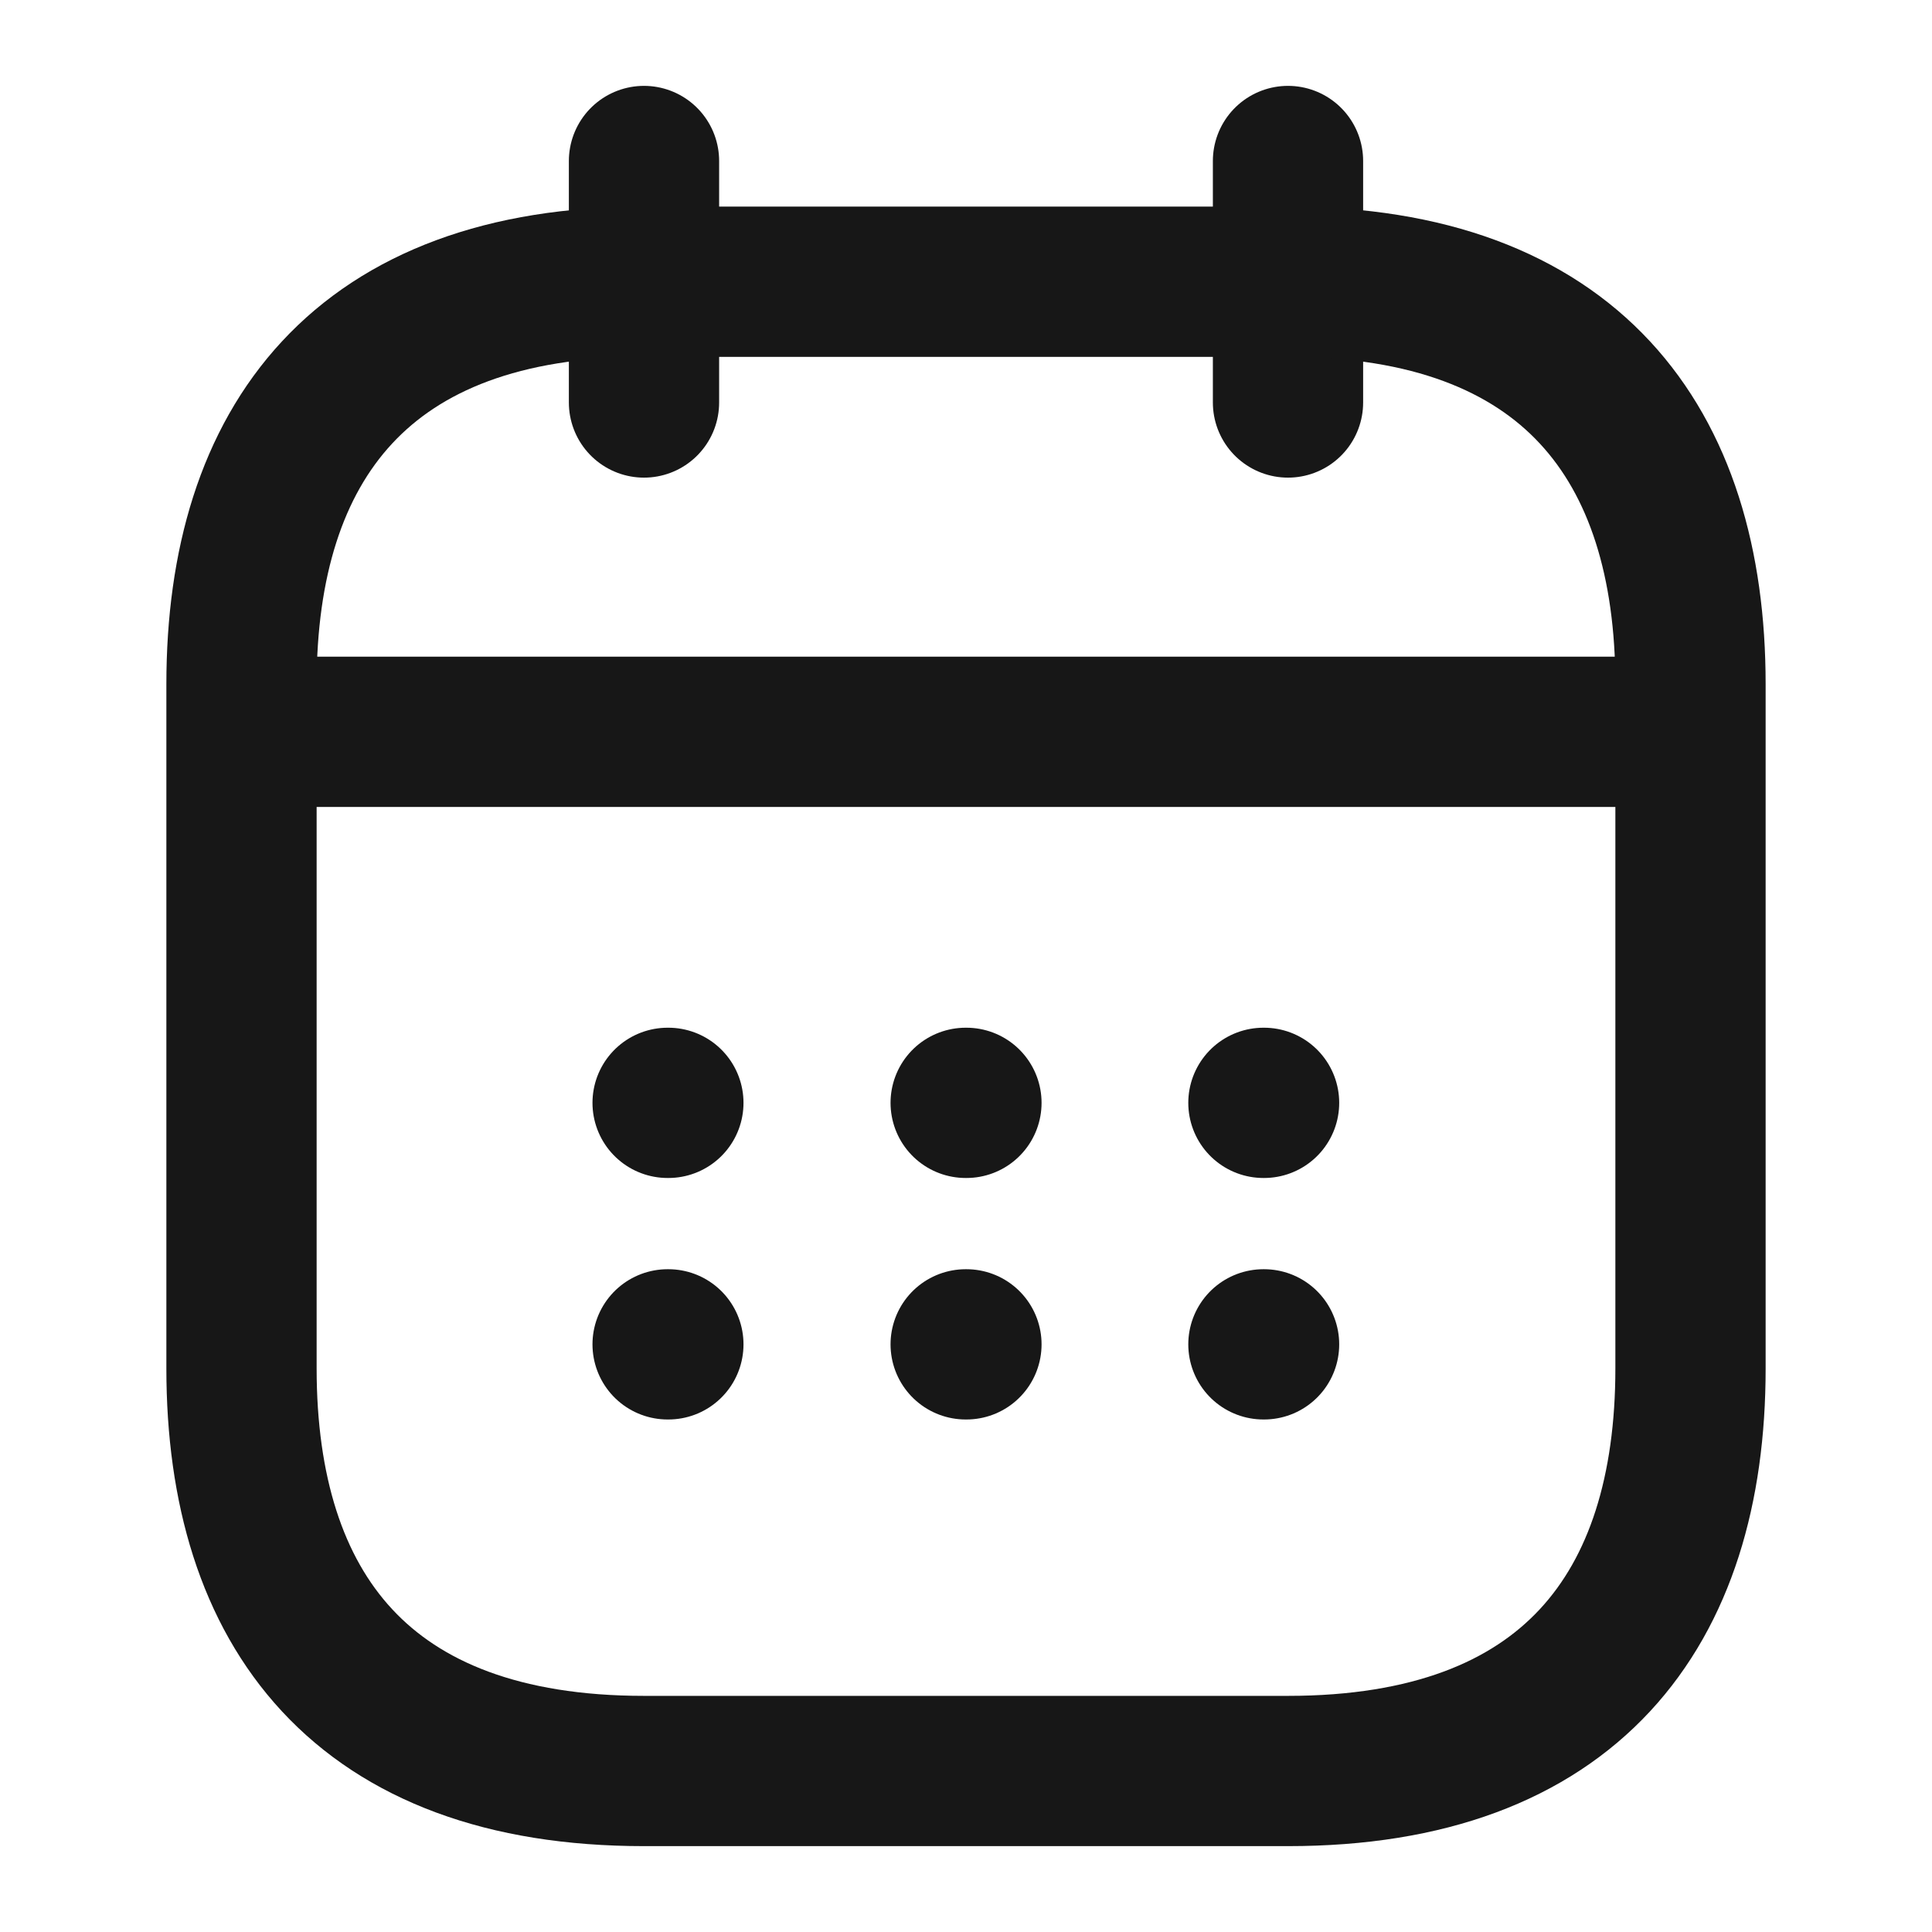 <?xml version="1.0" encoding="UTF-8"?> <svg xmlns="http://www.w3.org/2000/svg" width="18" height="18" viewBox="0 0 18 18" fill="none"><path d="M6 1.5V3.75" stroke="#171717" stroke-width="1.4" stroke-miterlimit="10" stroke-linecap="round" stroke-linejoin="round"></path><path d="M12 1.5V3.75" stroke="#171717" stroke-width="1.4" stroke-miterlimit="10" stroke-linecap="round" stroke-linejoin="round"></path><path d="M2.625 6.818H15.375" stroke="#171717" stroke-width="1.4" stroke-miterlimit="10" stroke-linecap="round" stroke-linejoin="round"></path><path d="M15.75 6.375V12.75C15.75 15 14.625 16.5 12 16.5H6C3.375 16.5 2.25 15 2.25 12.75V6.375C2.25 4.125 3.375 2.625 6 2.625H12C14.625 2.625 15.75 4.125 15.75 6.375Z" stroke="#171717" stroke-width="1.4" stroke-miterlimit="10" stroke-linecap="round" stroke-linejoin="round"></path><path d="M11.771 10.275H11.777" stroke="#171717" stroke-width="1.4" stroke-linecap="round" stroke-linejoin="round"></path><path d="M11.771 12.525H11.777" stroke="#171717" stroke-width="1.4" stroke-linecap="round" stroke-linejoin="round"></path><path d="M8.997 10.275H9.004" stroke="#171717" stroke-width="1.4" stroke-linecap="round" stroke-linejoin="round"></path><path d="M8.997 12.525H9.004" stroke="#171717" stroke-width="1.4" stroke-linecap="round" stroke-linejoin="round"></path><path d="M6.22 10.275H6.227" stroke="#171717" stroke-width="1.4" stroke-linecap="round" stroke-linejoin="round"></path><path d="M6.22 12.525H6.227" stroke="#171717" stroke-width="1.4" stroke-linecap="round" stroke-linejoin="round"></path></svg> 